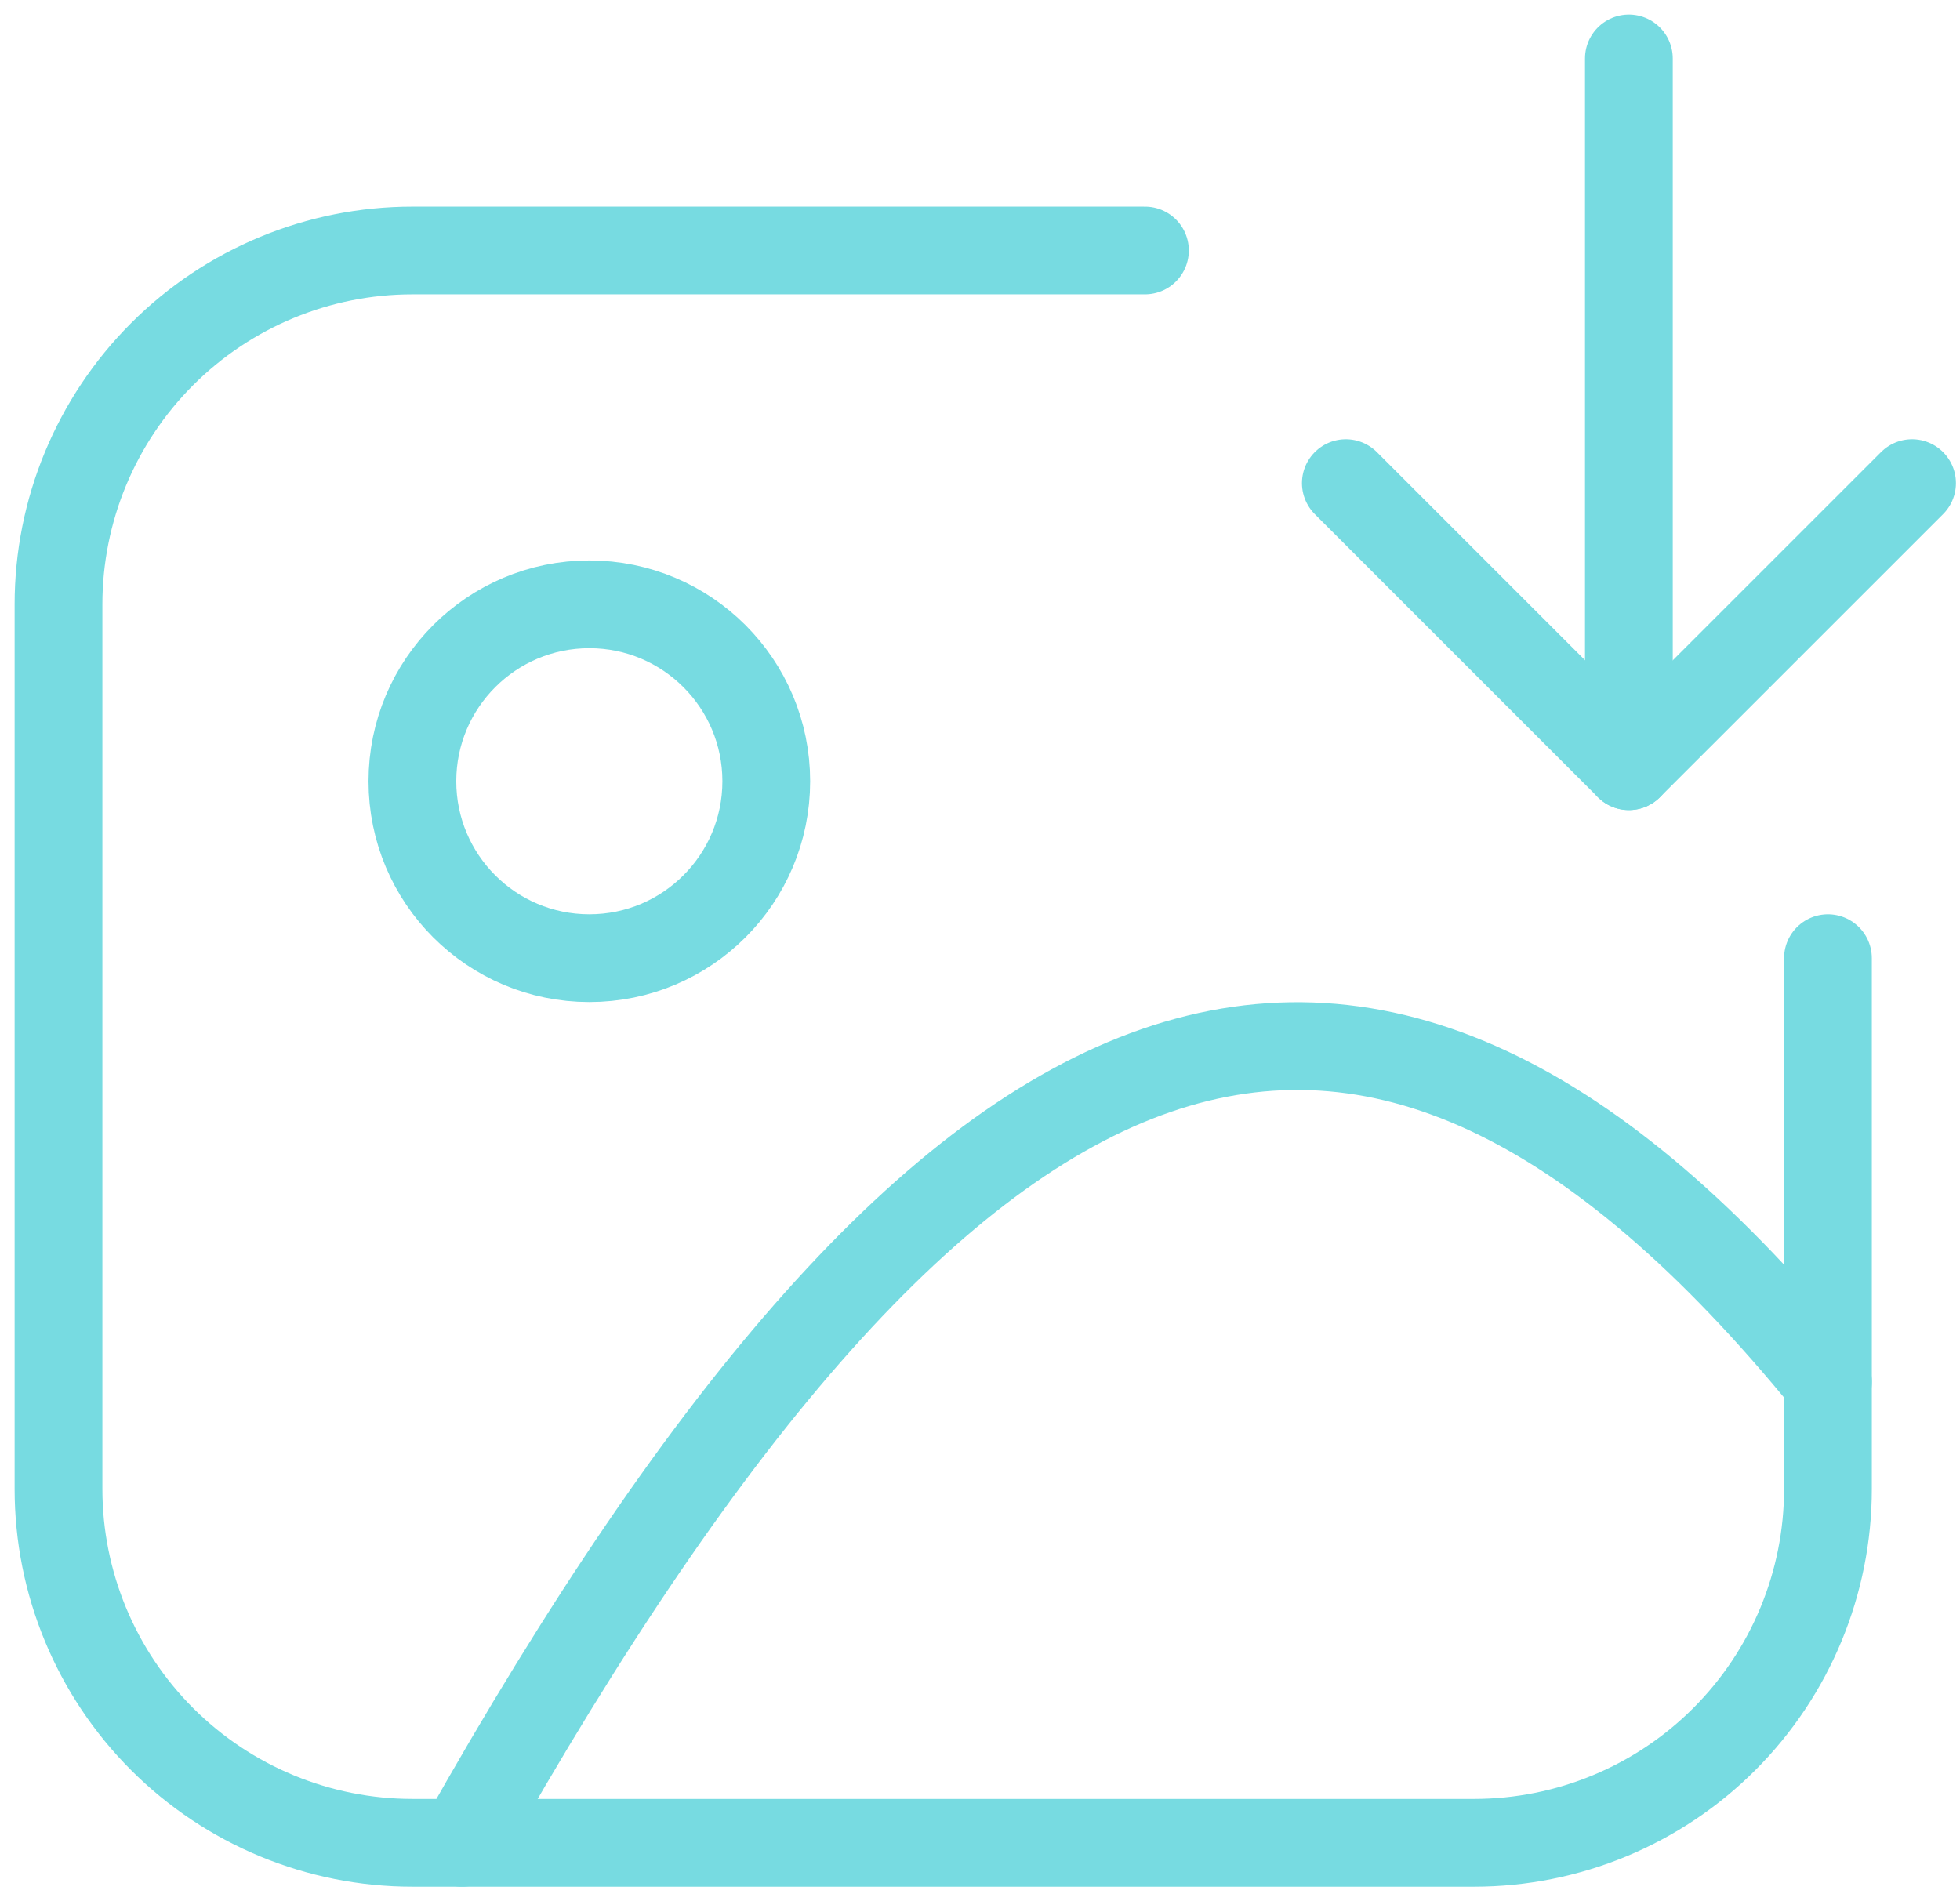 <svg width="67" height="65" viewBox="0 0 67 65" fill="none" xmlns="http://www.w3.org/2000/svg">
<path d="M20.146 32.757C23.486 32.757 26.194 30.049 26.194 26.709C26.194 23.368 23.486 20.66 20.146 20.66C16.805 20.66 14.097 23.368 14.097 26.709C14.097 30.049 16.805 32.757 20.146 32.757Z" stroke="#77DBE1" stroke-width="3" stroke-linecap="round" stroke-linejoin="round"/>
<path d="M15.792 63C32.637 33.059 46.64 27.797 62.487 47.243" stroke="#77DBE1" stroke-width="3" stroke-linecap="round" stroke-linejoin="round"/>
<path d="M39.138 8.563H14.097C10.889 8.563 7.812 9.837 5.543 12.106C3.274 14.375 2 17.452 2 20.66V50.903C2 54.111 3.274 57.188 5.543 59.457C7.812 61.725 10.889 63 14.097 63H50.388C53.597 63 56.674 61.725 58.942 59.457C61.211 57.188 62.486 54.111 62.486 50.903V32.757" stroke="#77DBE1" stroke-width="3" stroke-linecap="round" stroke-linejoin="round"/>
<path d="M55.681 2V26.194" stroke="#77DBE1" stroke-width="3" stroke-linecap="round" stroke-linejoin="round"/>
<path d="M65.361 16.517L55.683 26.194L46.006 16.517" stroke="#77DBE1" stroke-width="3" stroke-linecap="round" stroke-linejoin="round"/>
</svg>
